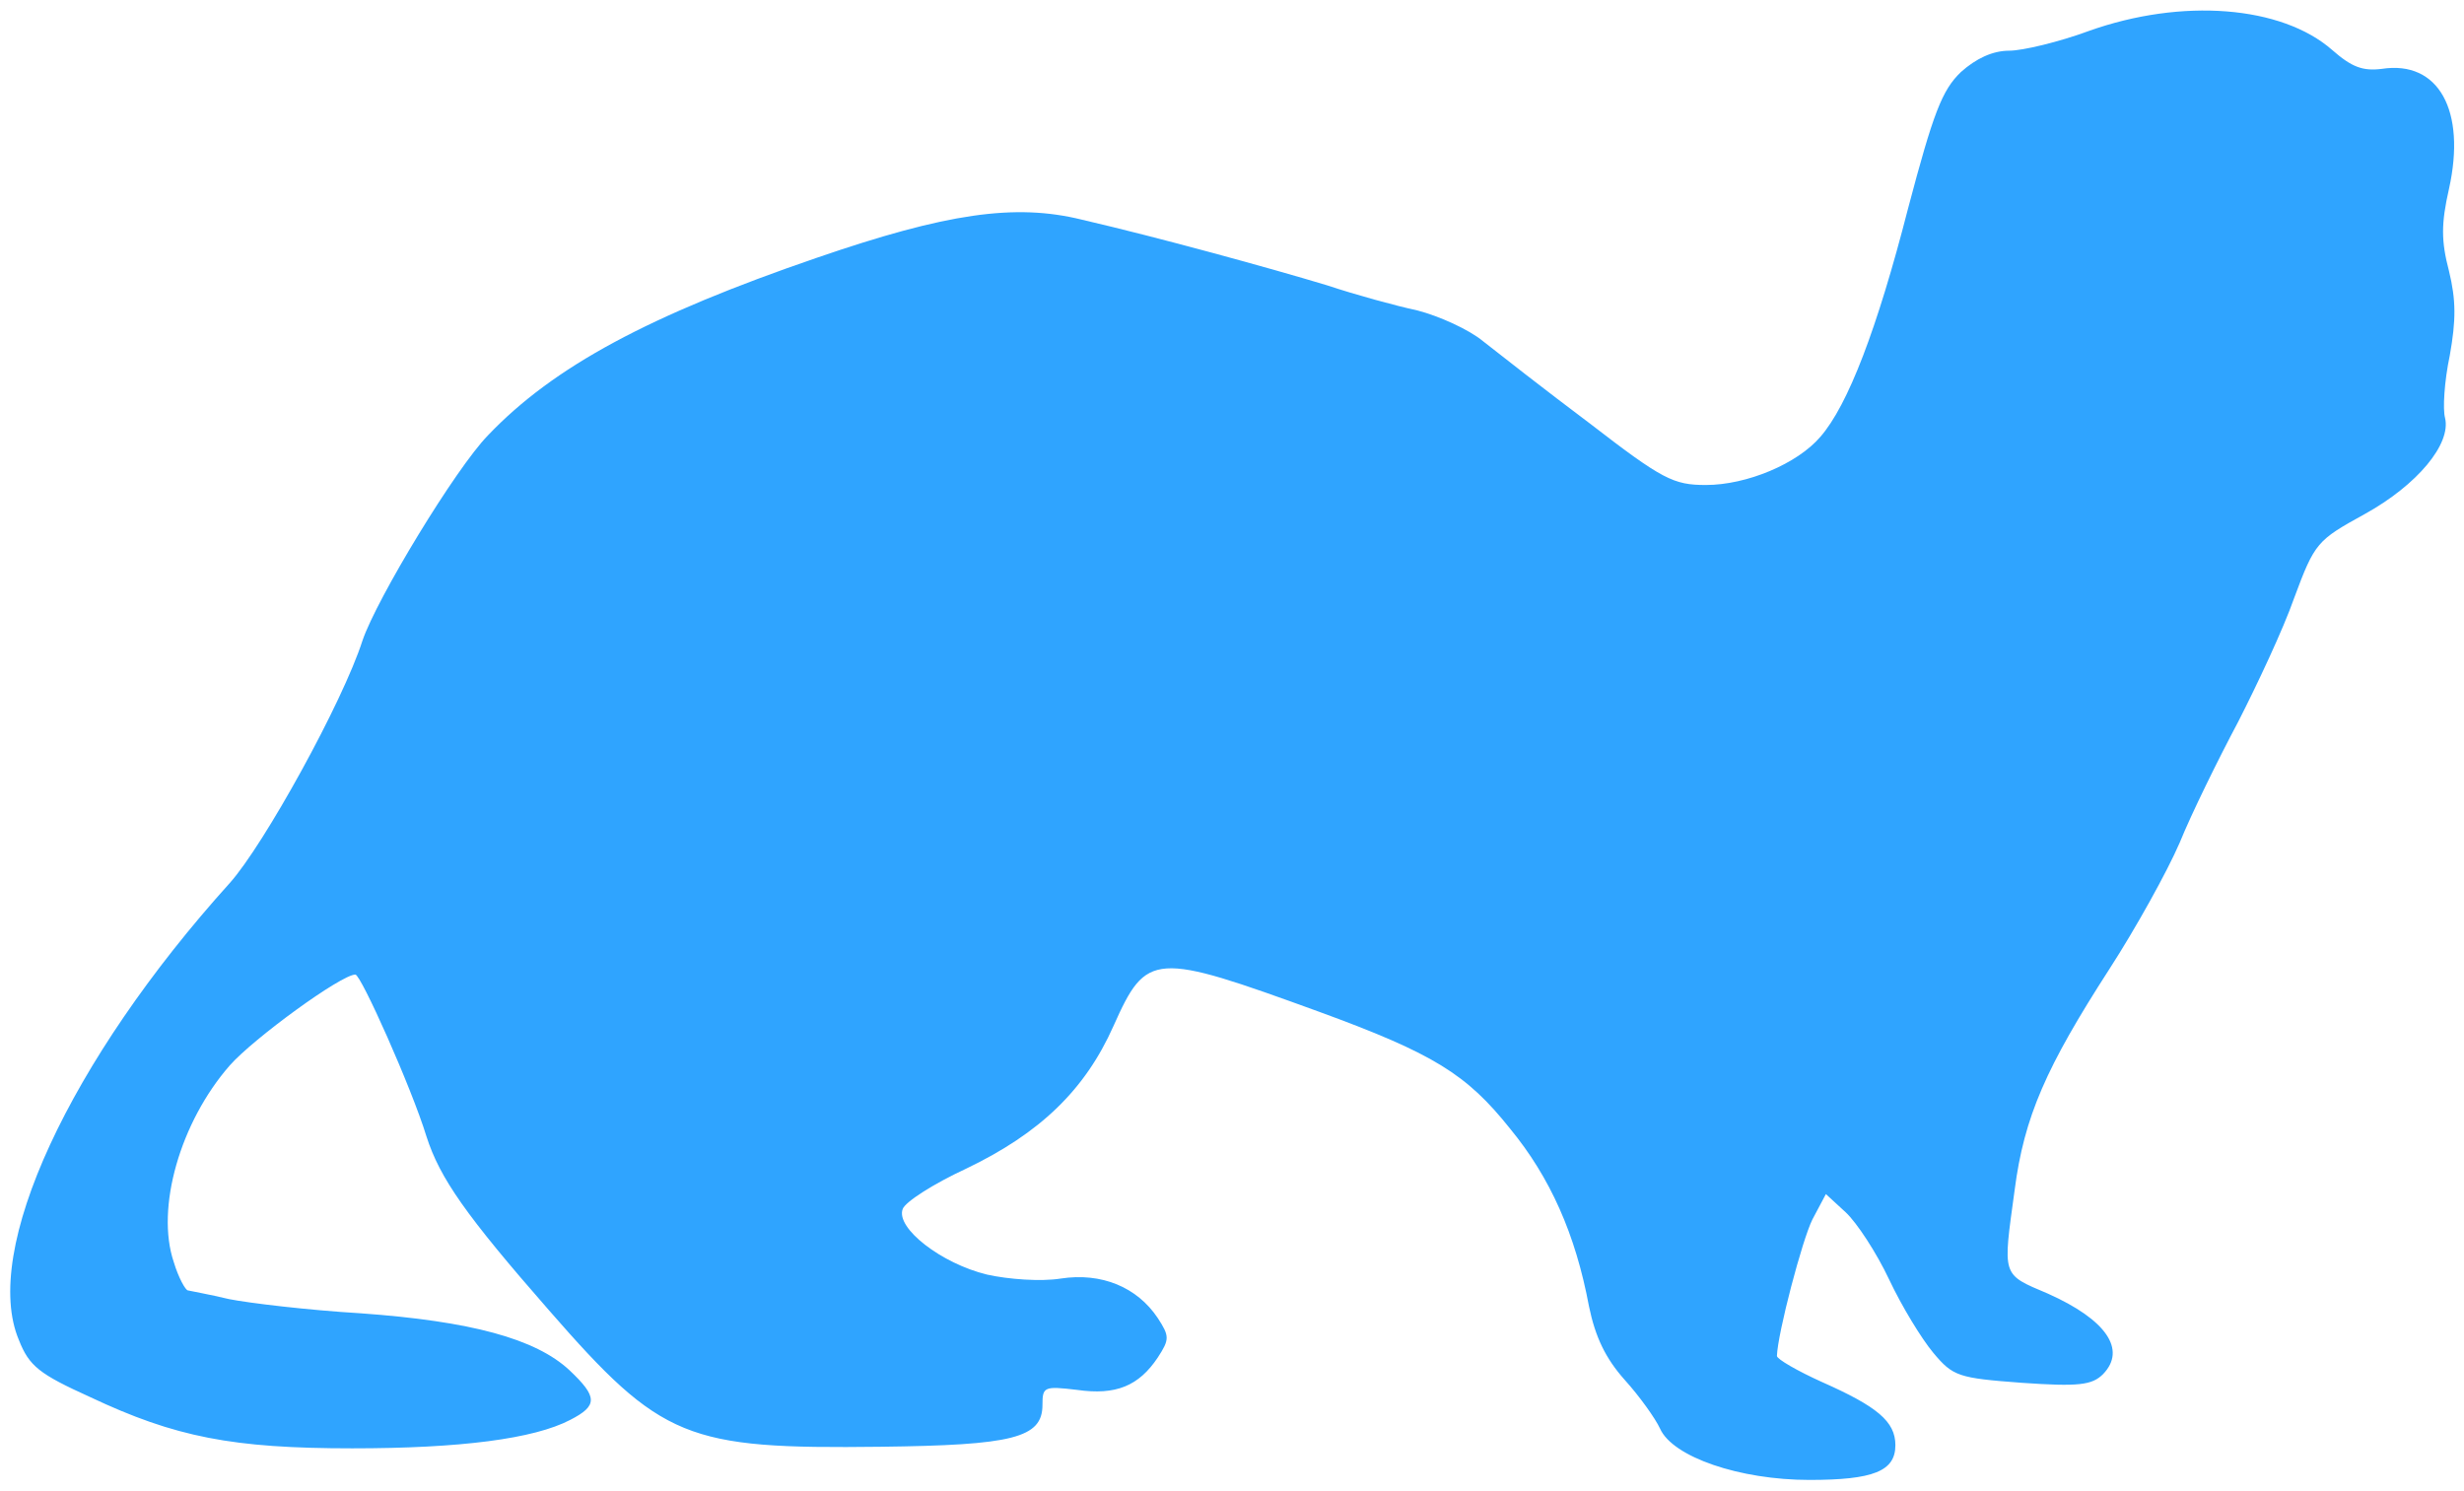 <?xml version="1.0" standalone="no"?>
<!DOCTYPE svg PUBLIC "-//W3C//DTD SVG 20010904//EN"
 "http://www.w3.org/TR/2001/REC-SVG-20010904/DTD/svg10.dtd">
<svg version="1.0" xmlns="http://www.w3.org/2000/svg"
 width="76px" height="46px" viewBox="0 0 312 188"
 preserveAspectRatio="xMidYMid meet" fill="#2fa4ff">
<g transform="translate(0,188) scale(0.1,-0.1)" stroke="none">
<path d="M2645 1845 c-38 -14 -84 -25 -101 -25 -21 0 -42 -10 -61 -27 -24 -23
-35 -52 -67 -173 -39 -152 -76 -249 -111 -289 -29 -34 -93 -61 -145 -61 -41 0
-55 7 -147 78 -56 42 -116 89 -135 104 -18 15 -56 32 -83 39 -28 6 -79 20
-115 32 -73 22 -211 60 -310 83 -85 21 -172 8 -335 -48 -213 -73 -334 -138
-417 -225 -41 -42 -141 -207 -159 -260 -25 -78 -125 -259 -168 -307 -203 -225
-315 -466 -267 -579 13 -33 26 -43 90 -72 108 -51 181 -65 332 -65 137 0 230
12 276 36 35 18 35 29 -1 63 -43 40 -125 62 -264 72 -67 4 -142 13 -167 18
-25 6 -48 10 -52 11 -3 0 -12 16 -18 36 -23 68 8 177 71 249 30 34 141 115
159 115 7 0 71 -143 90 -205 17 -53 50 -100 155 -220 143 -164 174 -176 420
-173 167 2 205 11 205 53 0 23 2 24 44 19 49 -7 78 5 102 41 15 23 15 27 0 50
-26 39 -71 58 -123 50 -25 -4 -66 -1 -93 5 -58 14 -116 59 -107 83 3 9 39 32
80 51 94 45 151 100 187 181 42 94 51 94 260 18 145 -53 187 -79 242 -148 51
-62 83 -134 100 -225 8 -39 21 -66 45 -93 19 -21 39 -49 45 -62 16 -36 101
-65 189 -65 81 0 109 11 109 44 0 30 -23 49 -93 80 -31 14 -57 29 -57 33 1 29
32 147 45 173 l17 32 25 -23 c14 -13 39 -51 55 -85 16 -34 41 -75 56 -93 25
-30 32 -32 112 -38 72 -5 89 -3 103 11 30 31 4 69 -70 102 -59 25 -57 21 -42
131 12 93 40 156 120 280 33 51 73 123 89 160 15 37 49 106 74 153 24 47 57
117 71 157 26 70 29 73 89 106 67 37 110 89 102 122 -3 11 -1 46 6 79 8 45 8
70 -1 107 -10 38 -10 60 0 104 22 99 -13 163 -85 152 -24 -3 -38 2 -63 24 -64
56 -190 66 -308 24z"/>
</g>
</svg>
